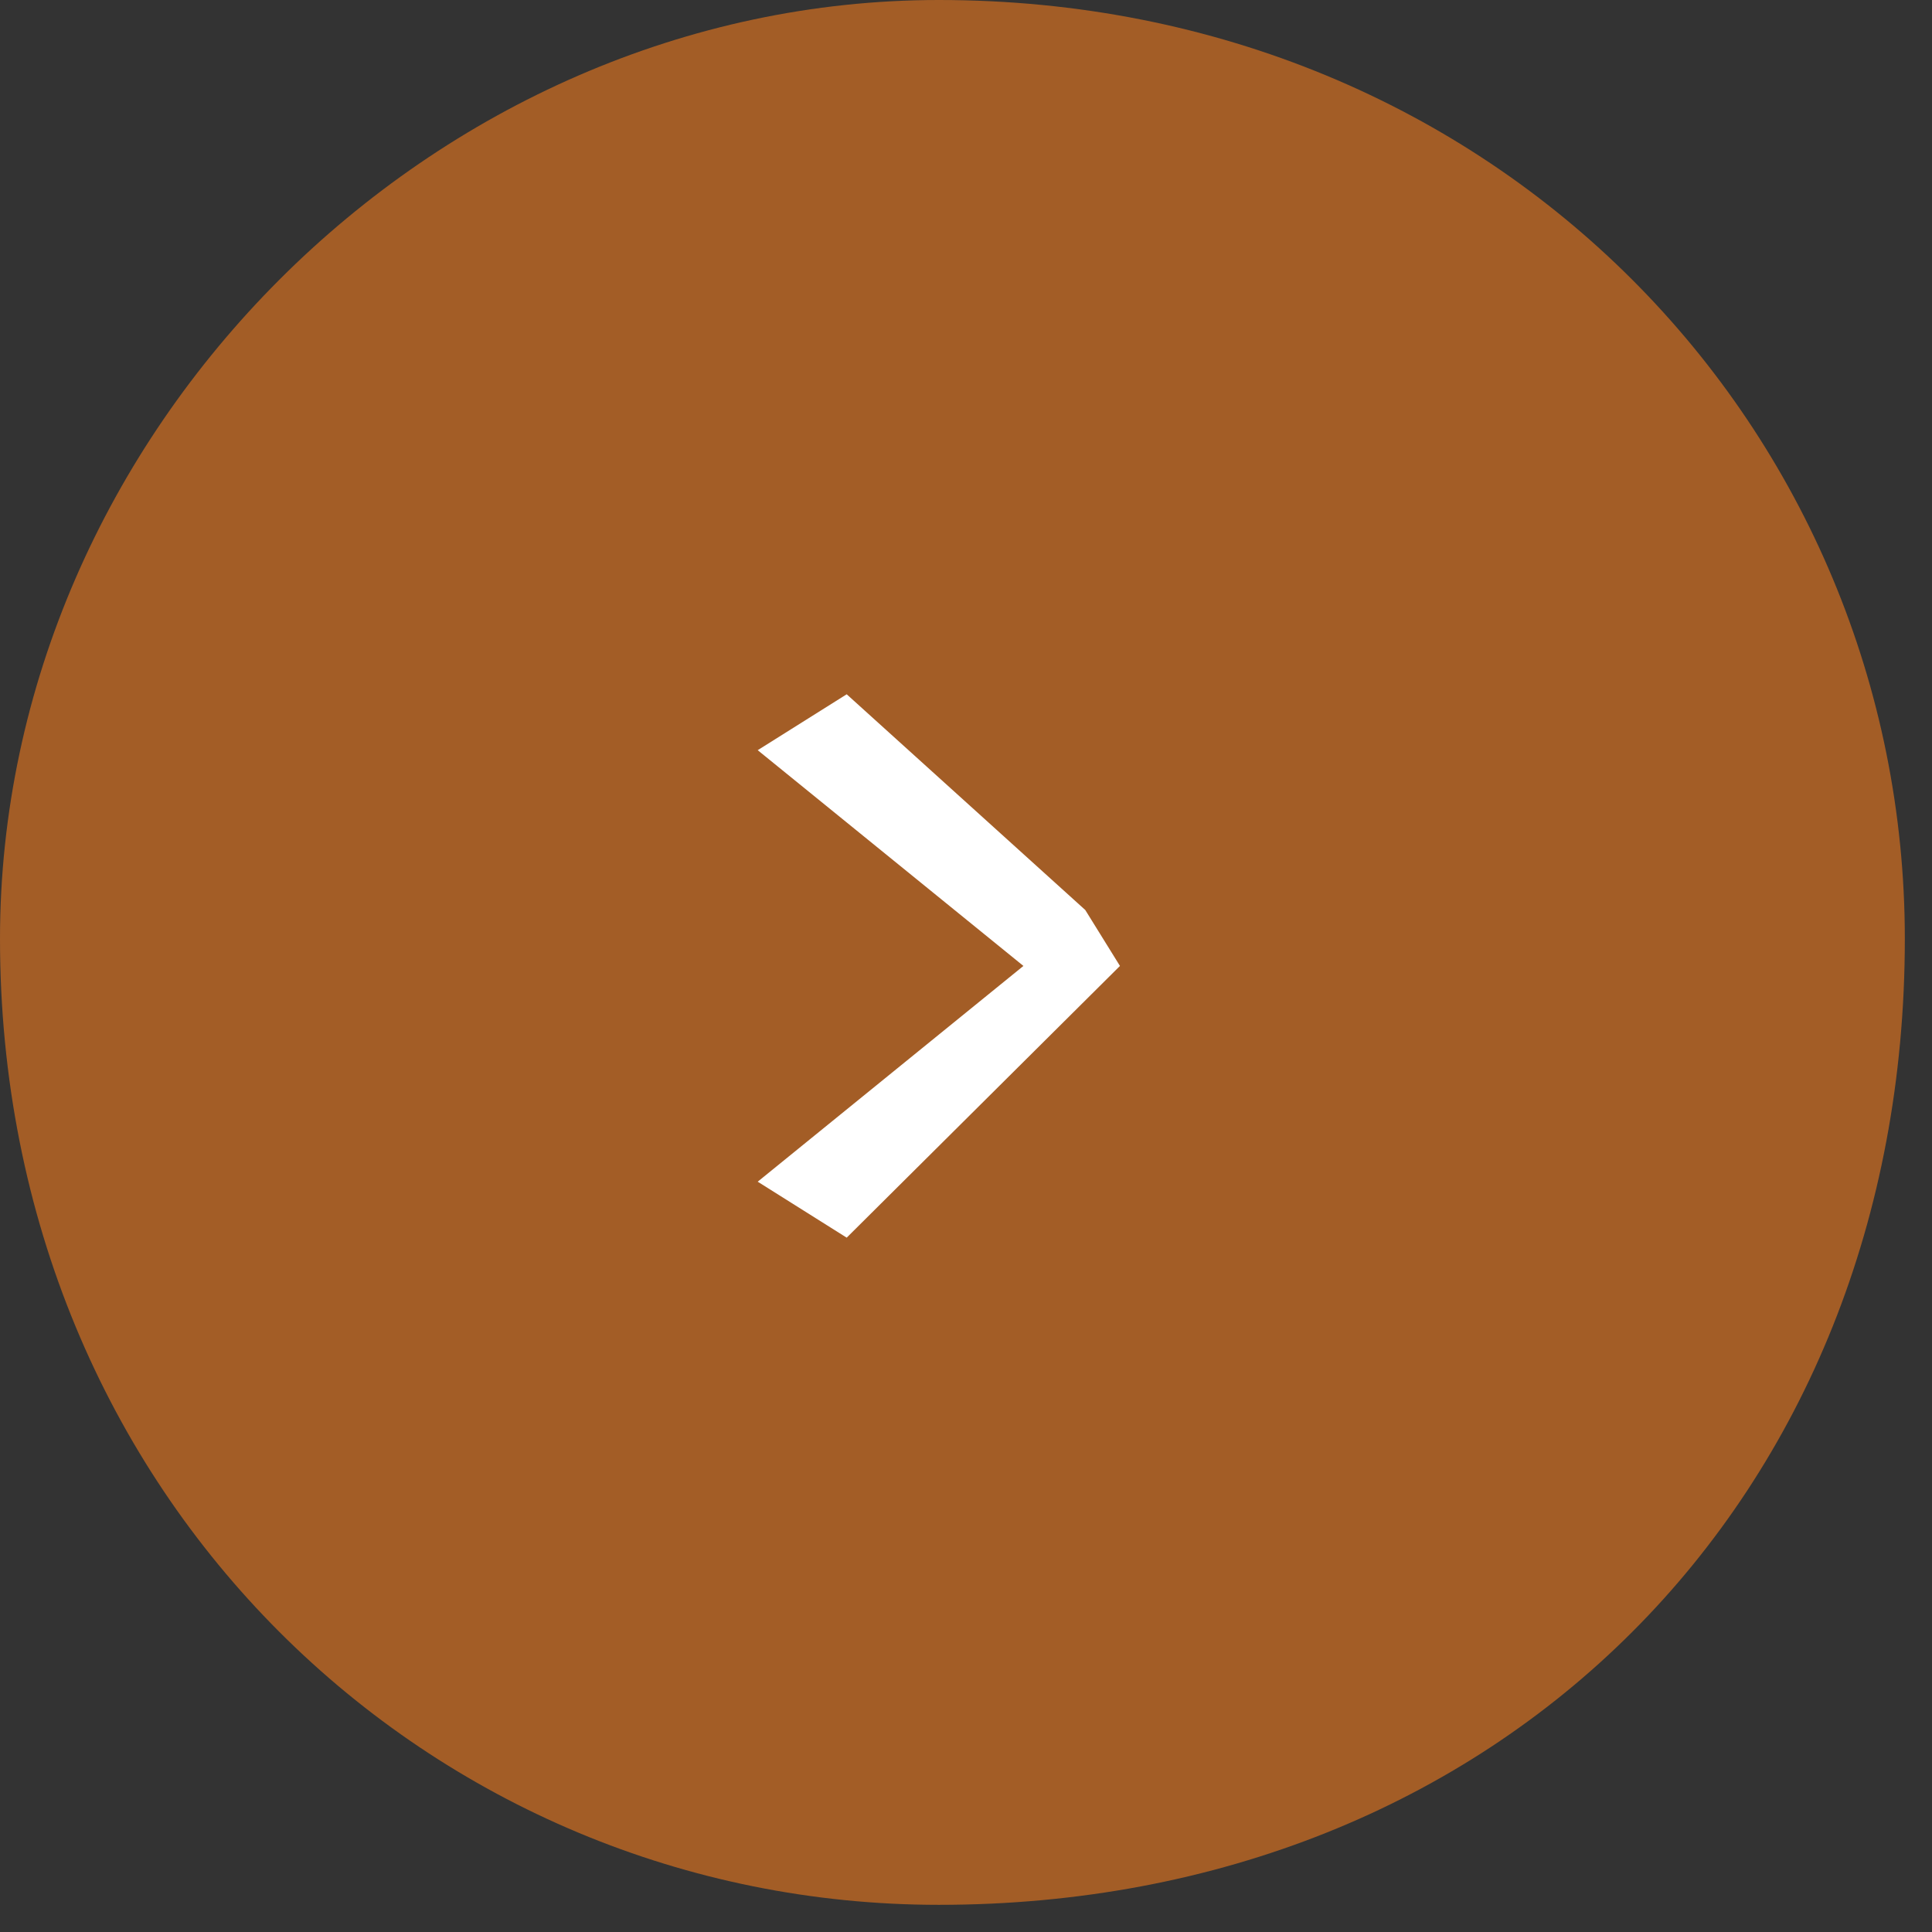 <svg
        xmlns="http://www.w3.org/2000/svg"
        viewBox="0 0 64 64"
        width="64px" height="64px">
    <rect x="0" y="0" width="64" height="64" fill="#333333" stroke="none"/>
    <path fill-rule="evenodd" class="button-bg" fill="rgb(163, 93, 38)"
          d="M31.1,-0.000 C49.673,-0.000 63.1,14.327 63.1,31.1 C63.1,49.673 49.673,63.1 31.1,63.1 C14.327,63.1 -0.000,49.673 -0.000,31.1 C-0.000,14.327 14.327,-0.000 31.1,-0.000 Z"/>
    <path fill-rule="evenodd" class="button-arrow" fill="rgb(255, 255, 255)"
          d="M35.951,30.145 L37.1,31.998 L28.048,40.999 L25.1,39.145 L33.902,31.998 L25.1,24.851 L28.048,22.999 L35.951,30.145 Z"/>
</svg>
